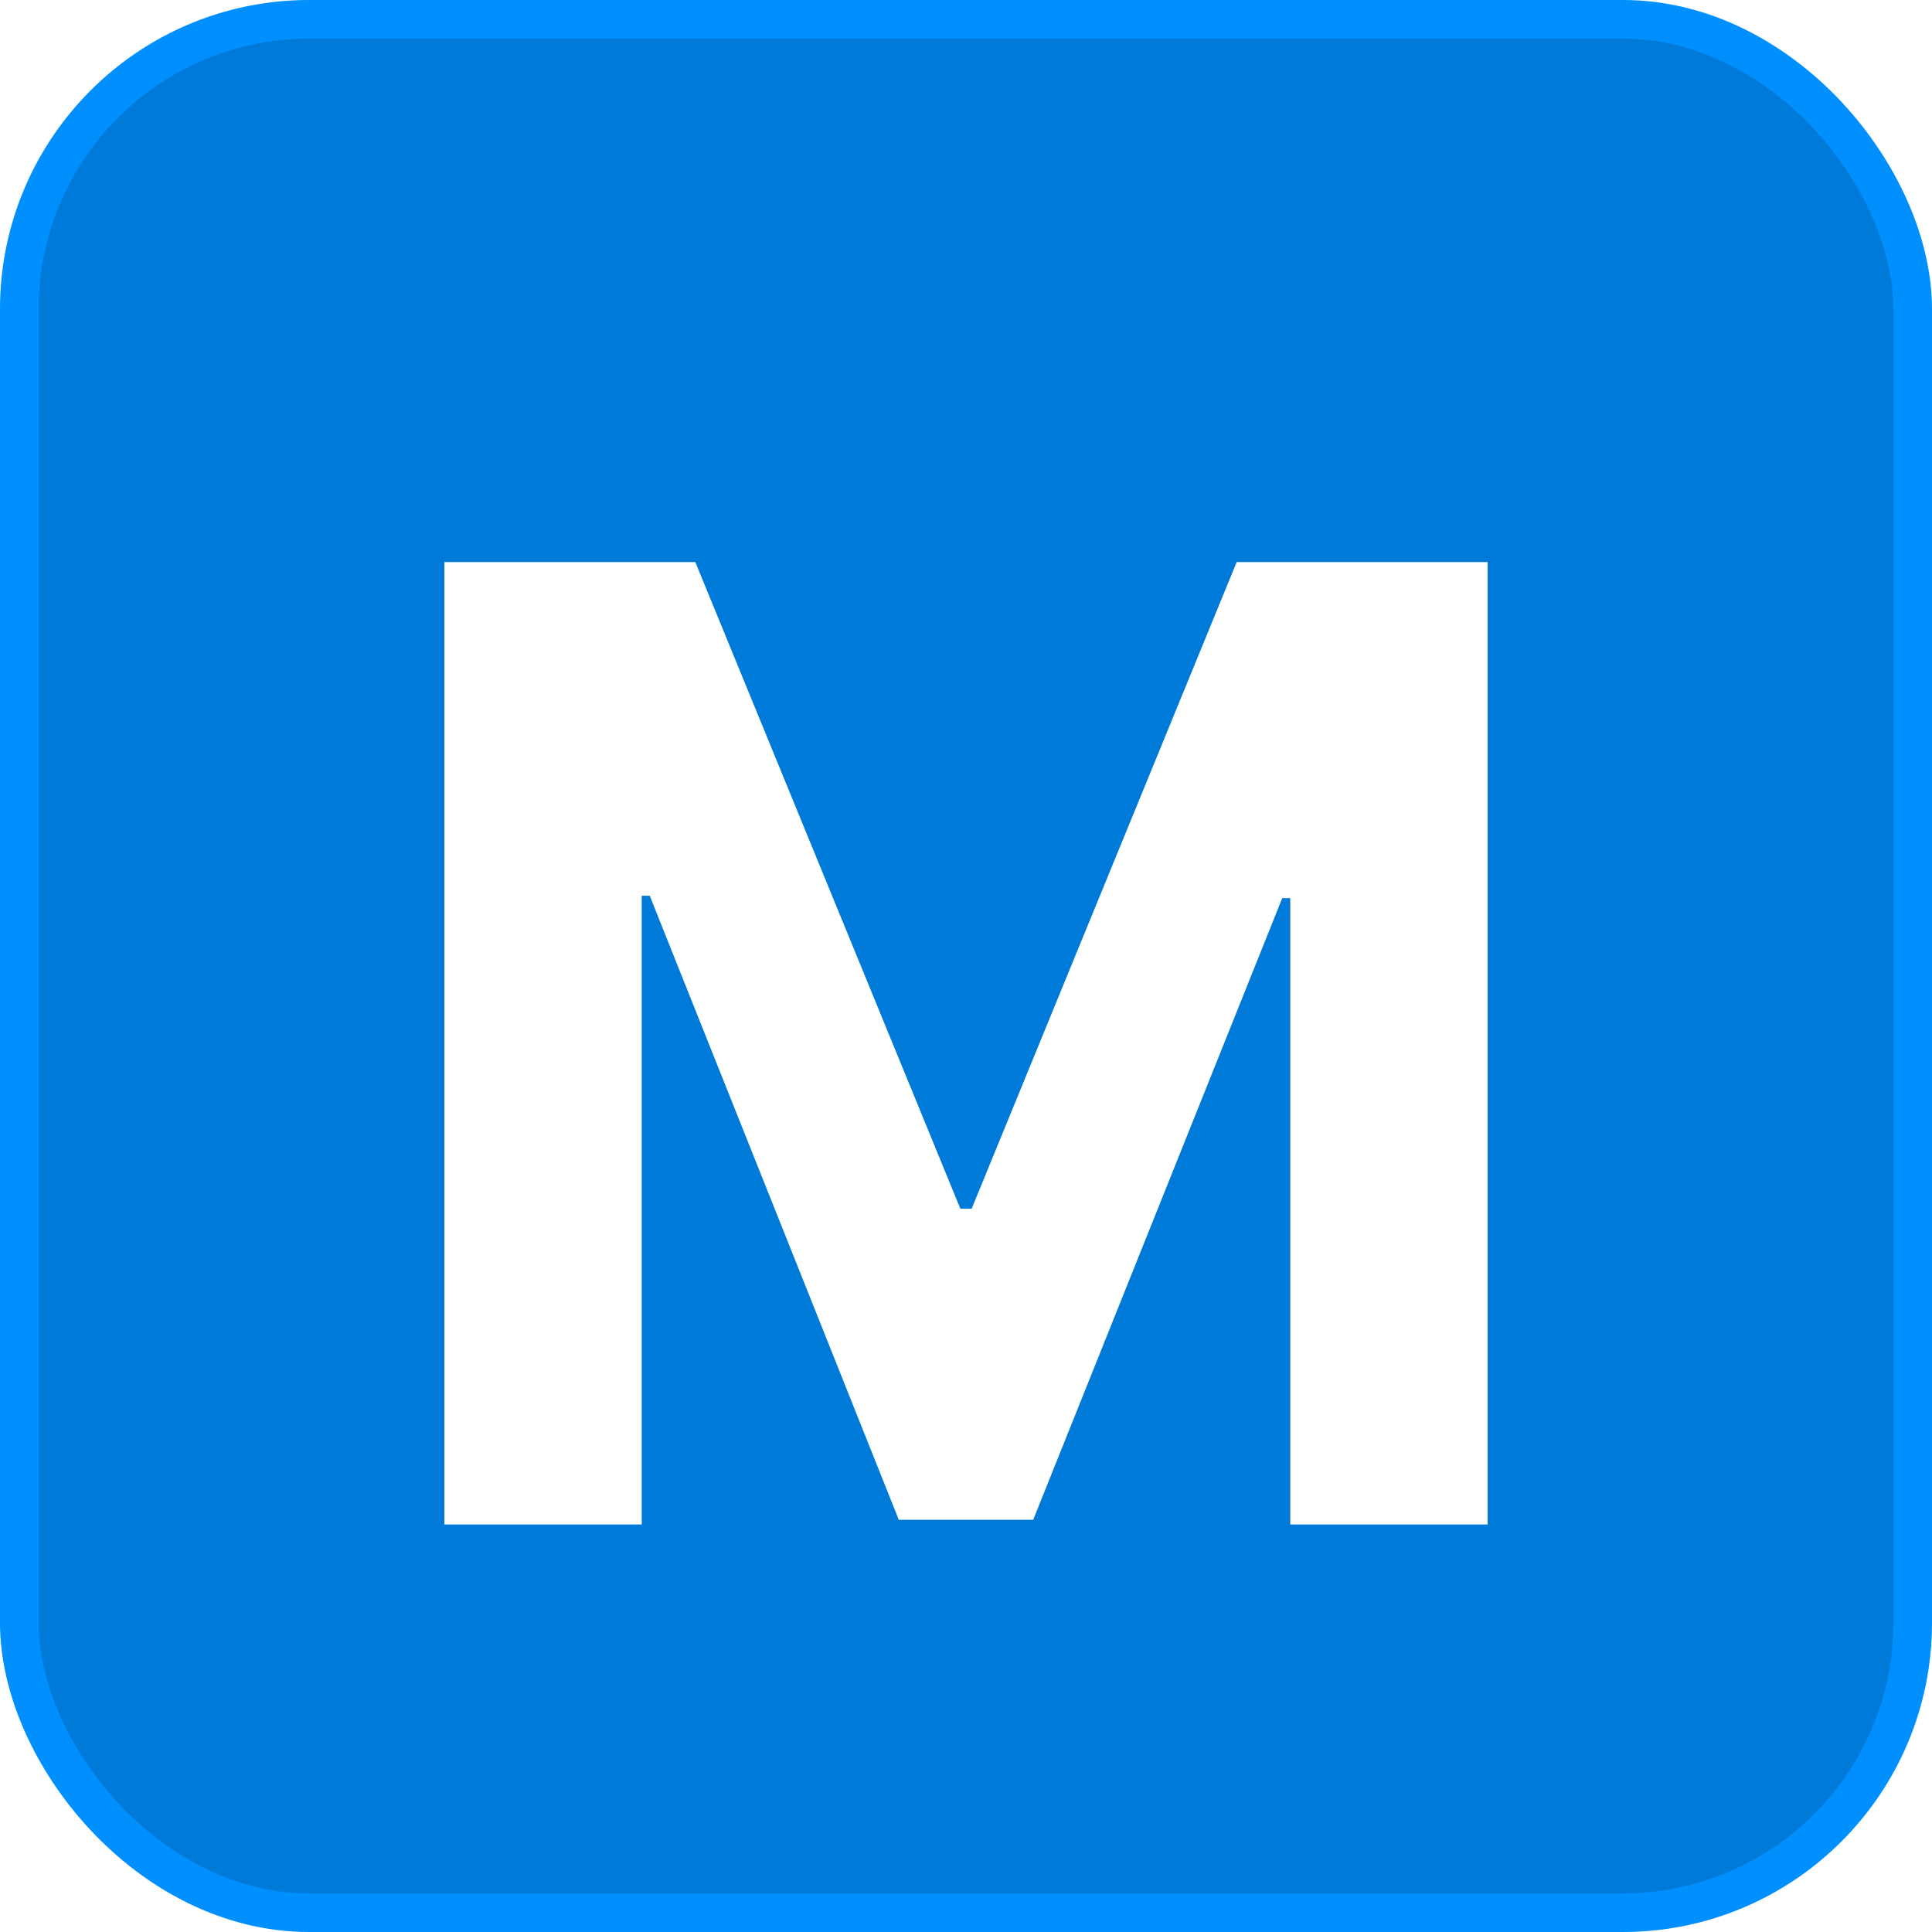 <svg width="100" height="100" viewBox="0 0 100 100" fill="none" xmlns="http://www.w3.org/2000/svg">
<rect x="1" y="1" width="98" height="98" rx="15" fill="#007AD9"/>
<rect x="1" y="1" width="98" height="98" rx="15" stroke="#008FFF" stroke-width="2"/>
<g filter="url(#filter0_d_433_2011)">
<path d="M23 25.092H35.989L49.708 58.562H50.292L64.011 25.092H77V74.908H66.784V42.484H66.37L53.478 74.665H46.522L33.63 42.362H33.216V74.908H23V25.092Z" fill="white"/>
</g>
<defs>
<filter id="filter0_d_433_2011" x="19" y="25.092" width="62" height="57.816" filterUnits="userSpaceOnUse" color-interpolation-filters="sRGB">
<feFlood flood-opacity="0" result="BackgroundImageFix"/>
<feColorMatrix in="SourceAlpha" type="matrix" values="0 0 0 0 0 0 0 0 0 0 0 0 0 0 0 0 0 0 127 0" result="hardAlpha"/>
<feOffset dy="4"/>
<feGaussianBlur stdDeviation="2"/>
<feComposite in2="hardAlpha" operator="out"/>
<feColorMatrix type="matrix" values="0 0 0 0 0 0 0 0 0 0 0 0 0 0 0 0 0 0 0.25 0"/>
<feBlend mode="normal" in2="BackgroundImageFix" result="effect1_dropShadow_433_2011"/>
<feBlend mode="normal" in="SourceGraphic" in2="effect1_dropShadow_433_2011" result="shape"/>
</filter>
</defs>
</svg>
